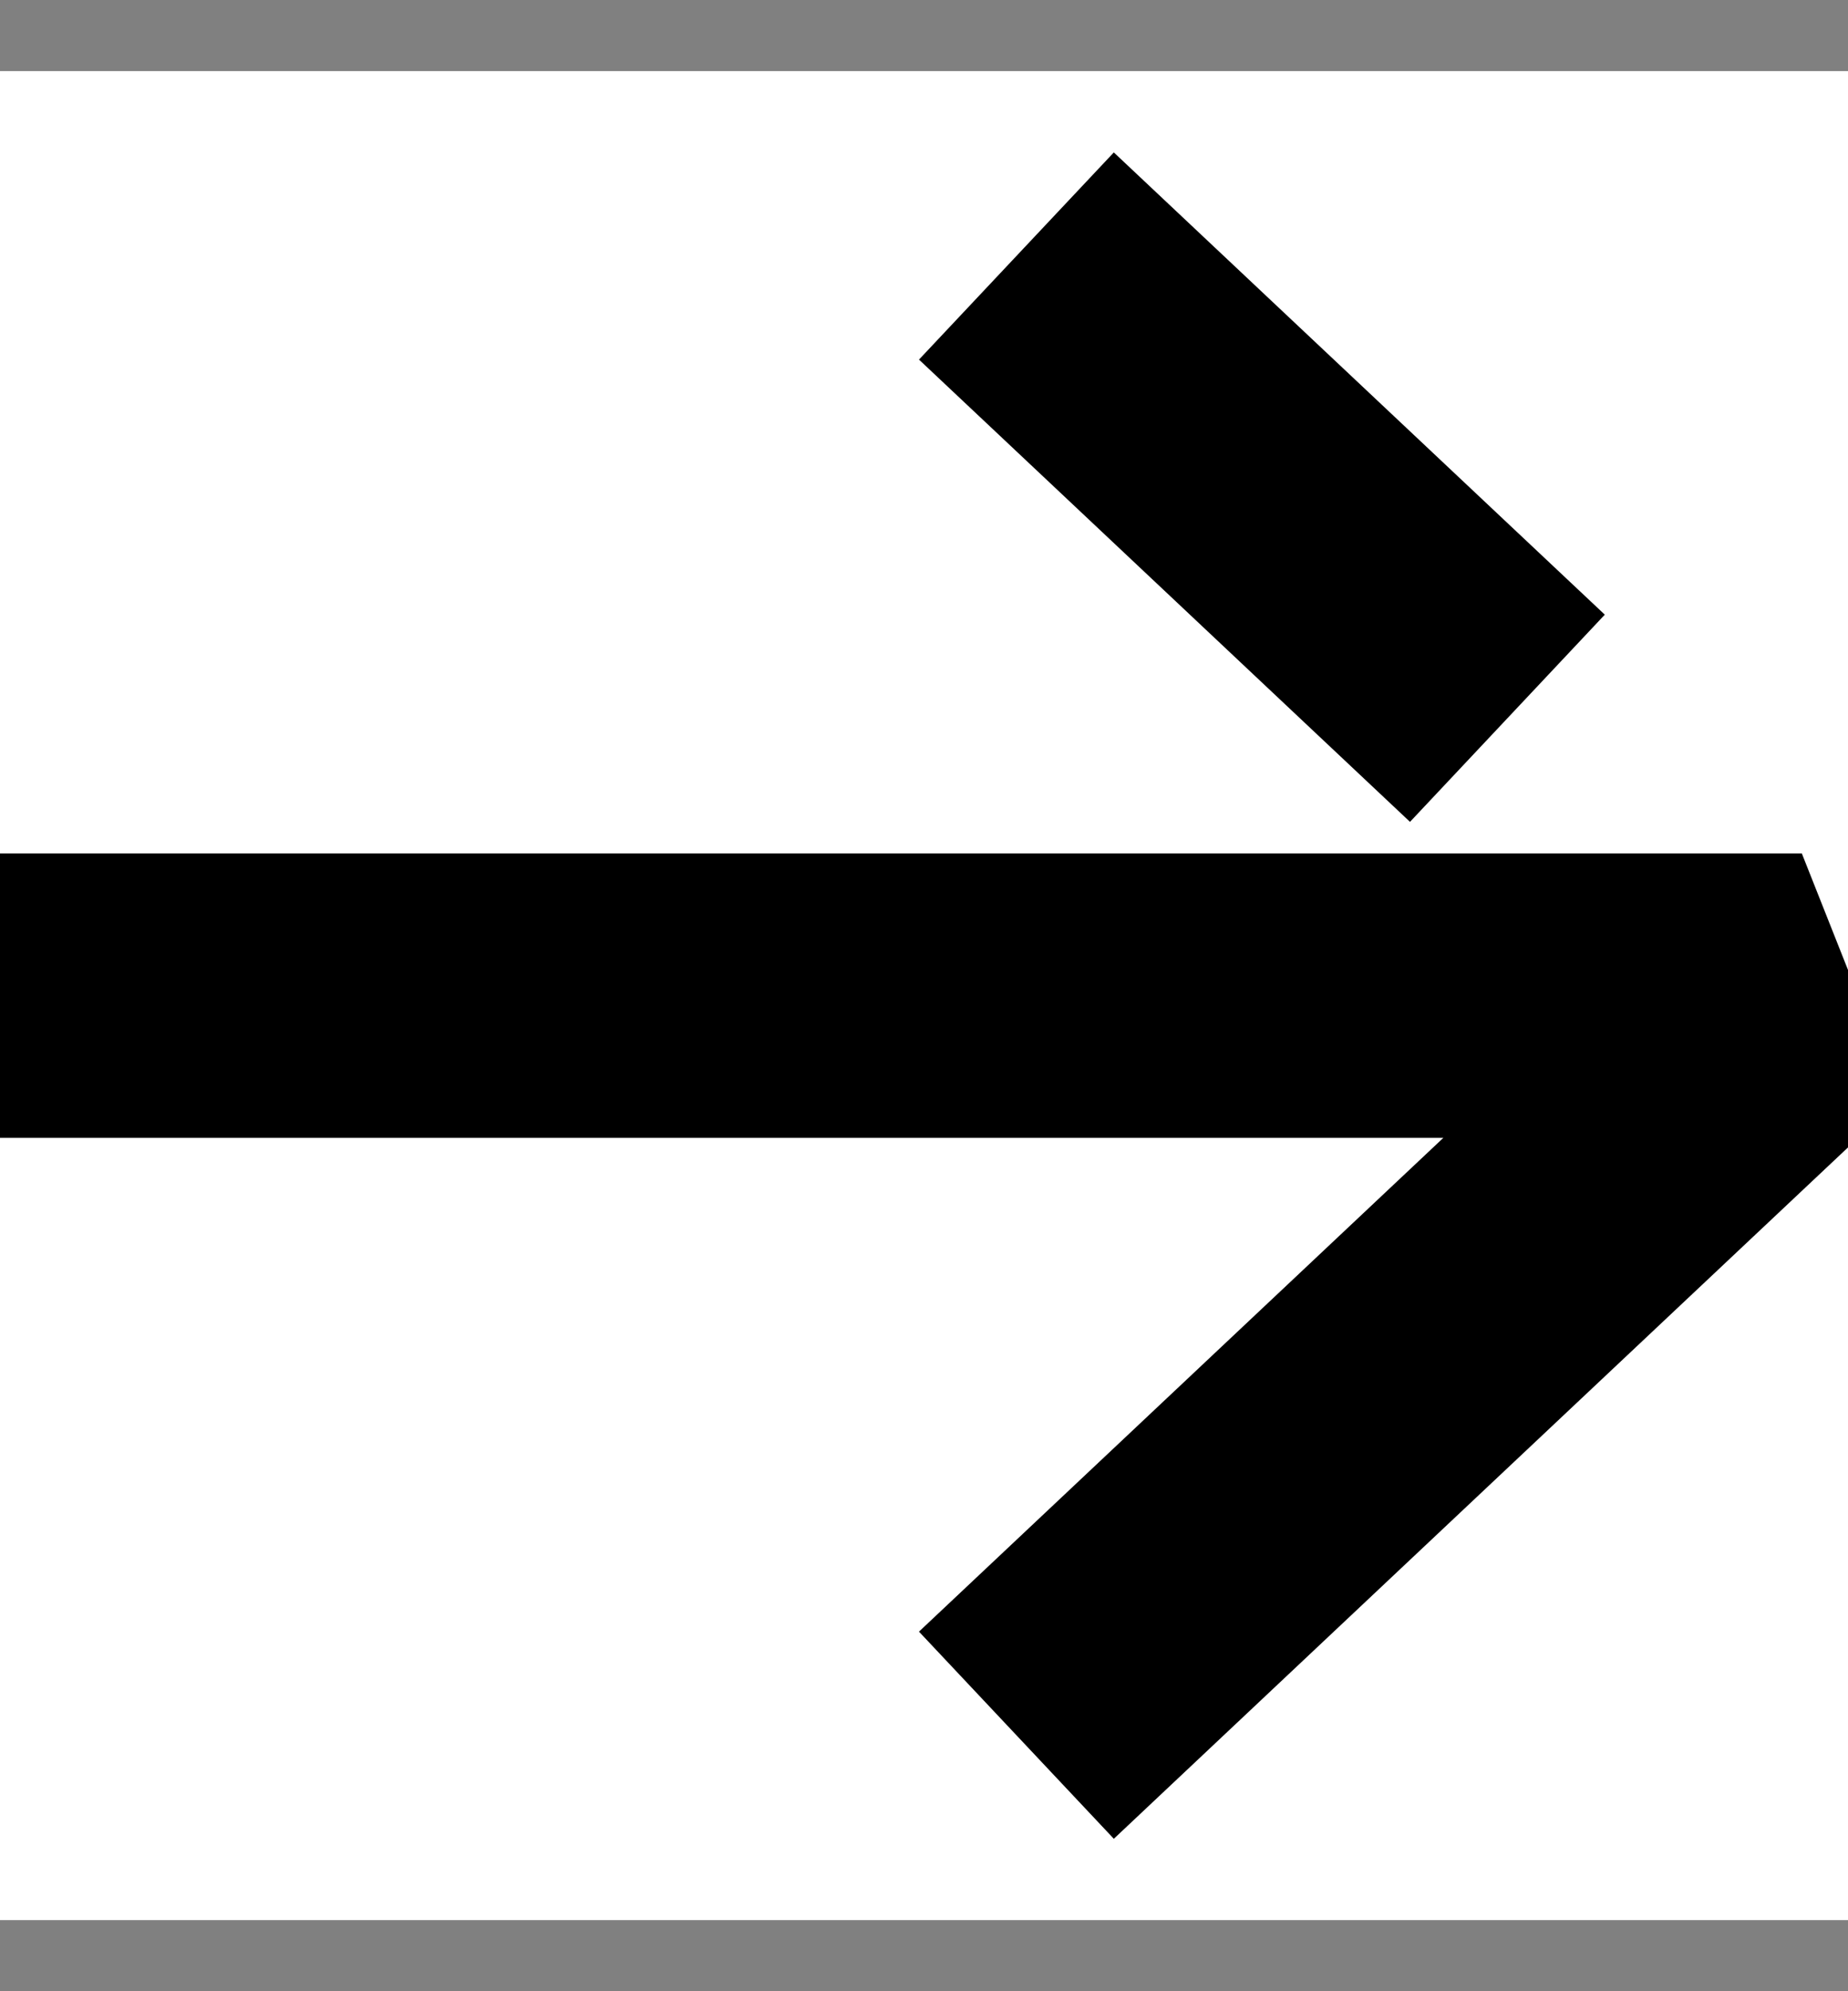 <svg width="13" height="14" viewBox="0 0 13 14" fill="none" xmlns="http://www.w3.org/2000/svg">
<rect x="0" y="0" width="13" height="14" fill="#808080" stroke="none"/>
<rect width="13" height="13" transform="translate(0 0.5)" fill="white"/>
<path d="M0 7H12.675L7.15 12.2" stroke="black" stroke-width="2" stroke-linejoin="bevel"/>
<path d="M7.15 1.8L9.913 4.4L10.604 5.05" stroke="black" stroke-width="2" stroke-linejoin="bevel"/>
</svg>
